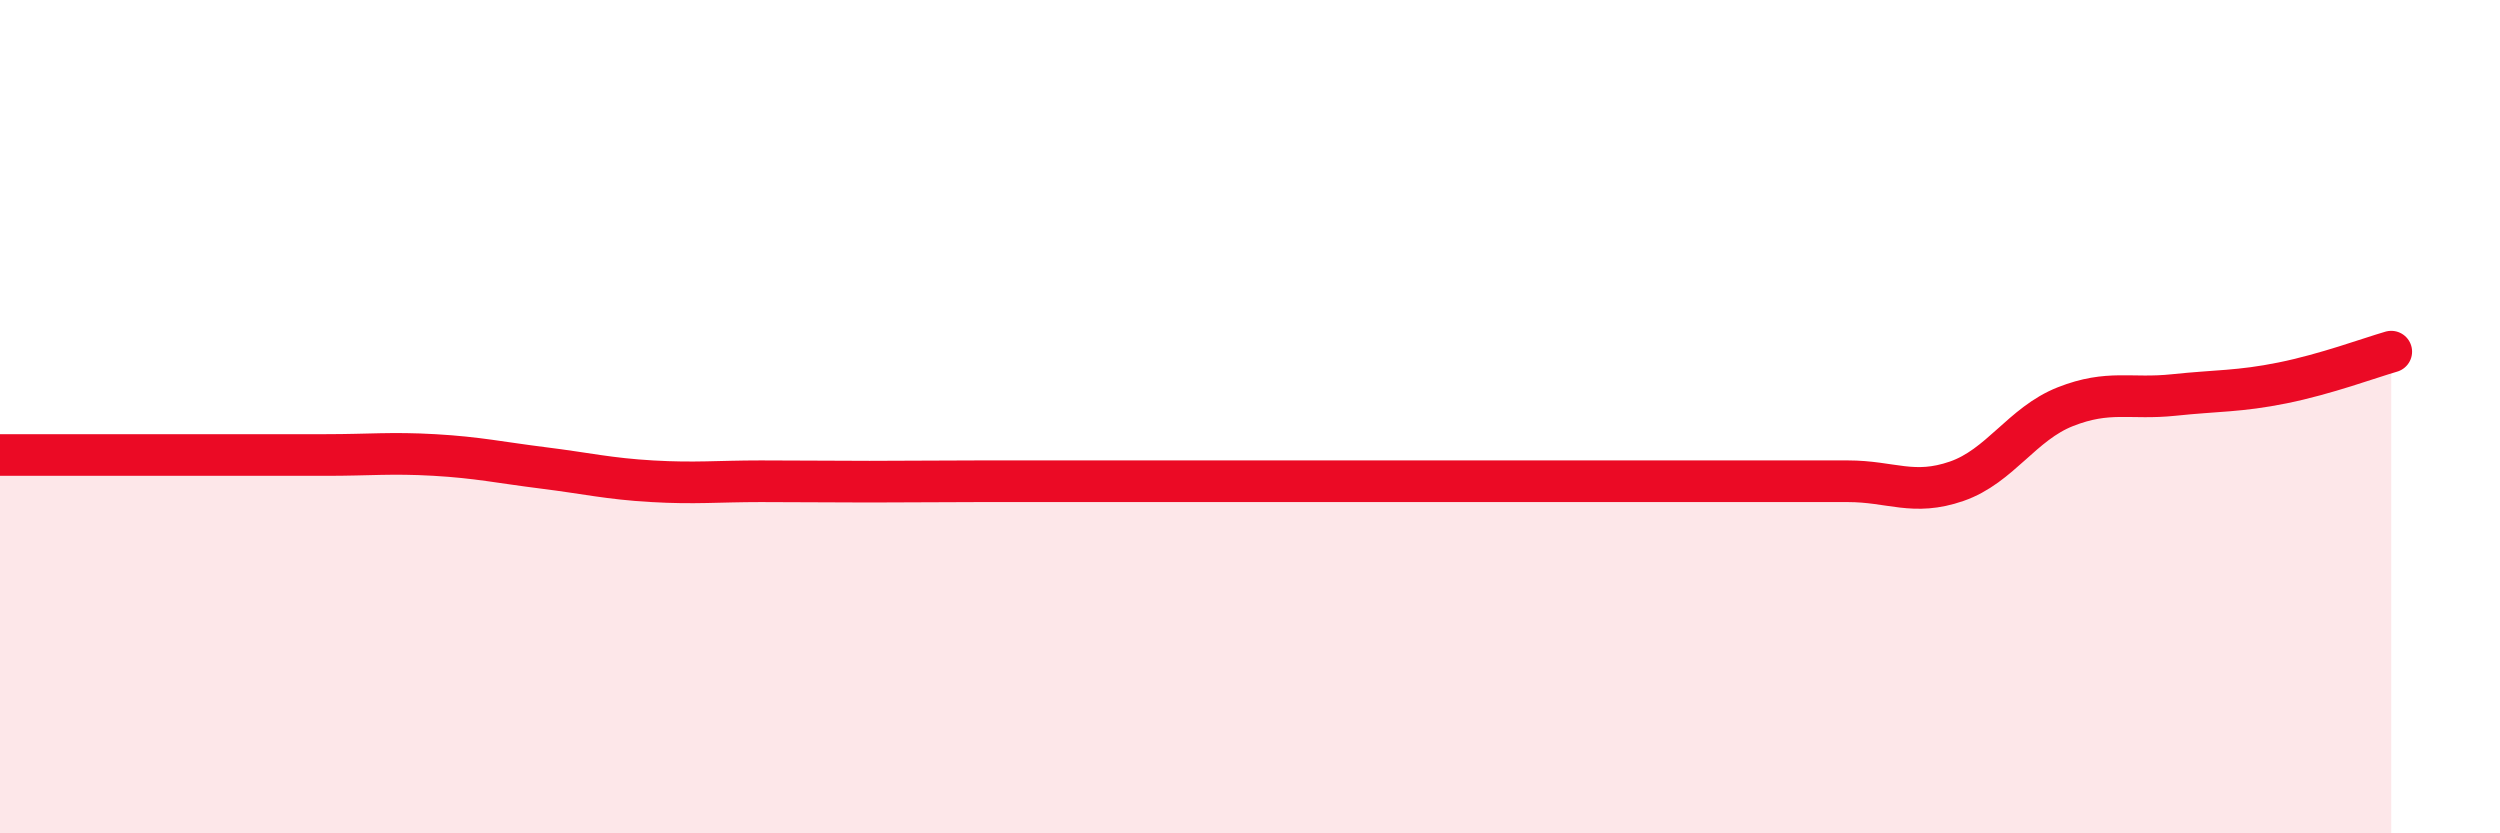 
    <svg width="60" height="20" viewBox="0 0 60 20" xmlns="http://www.w3.org/2000/svg">
      <path
        d="M 0,10.92 C 0.52,10.92 1.57,10.92 2.61,10.92 C 3.65,10.92 4.18,10.92 5.22,10.92 C 6.26,10.92 6.79,10.92 7.83,10.92 C 8.87,10.92 9.39,10.86 10.43,10.92 C 11.47,10.98 12,11.1 13.04,11.23 C 14.08,11.36 14.61,11.49 15.65,11.55 C 16.69,11.61 17.22,11.55 18.26,11.55 C 19.3,11.55 19.83,11.56 20.87,11.56 C 21.91,11.56 22.44,11.55 23.48,11.55 C 24.52,11.55 25.05,11.55 26.09,11.55 C 27.13,11.55 27.66,11.55 28.7,11.55 C 29.74,11.55 30.26,11.55 31.3,11.55 C 32.34,11.55 32.87,11.55 33.91,11.55 C 34.95,11.55 35.48,11.55 36.52,11.55 C 37.56,11.55 38.09,11.55 39.13,11.55 C 40.17,11.55 40.7,11.55 41.74,11.55 C 42.78,11.55 43.31,11.55 44.35,11.55 C 45.39,11.55 45.92,11.91 46.96,11.55 C 48,11.19 48.53,10.17 49.57,9.76 C 50.61,9.35 51.13,9.59 52.17,9.48 C 53.21,9.37 53.74,9.4 54.78,9.19 C 55.82,8.98 56.87,8.59 57.39,8.44L57.39 20L0 20Z"
        fill="#EB0A25"
        opacity="0.1"
        stroke-linecap="round"
        stroke-linejoin="round"
      />
      <path
        d="M 0,10.92 C 0.52,10.92 1.57,10.92 2.61,10.92 C 3.65,10.92 4.18,10.92 5.22,10.92 C 6.26,10.92 6.79,10.92 7.83,10.92 C 8.87,10.92 9.39,10.86 10.43,10.92 C 11.47,10.98 12,11.1 13.04,11.23 C 14.08,11.36 14.61,11.49 15.65,11.55 C 16.69,11.61 17.22,11.55 18.26,11.55 C 19.3,11.55 19.83,11.56 20.87,11.56 C 21.91,11.56 22.44,11.55 23.48,11.55 C 24.52,11.55 25.05,11.55 26.09,11.55 C 27.13,11.55 27.66,11.55 28.7,11.55 C 29.74,11.55 30.26,11.55 31.3,11.55 C 32.34,11.55 32.87,11.55 33.91,11.55 C 34.95,11.55 35.48,11.55 36.52,11.55 C 37.56,11.55 38.09,11.55 39.13,11.55 C 40.17,11.55 40.7,11.55 41.74,11.55 C 42.78,11.55 43.31,11.55 44.35,11.55 C 45.39,11.55 45.92,11.91 46.96,11.55 C 48,11.19 48.53,10.17 49.57,9.76 C 50.61,9.35 51.13,9.59 52.17,9.48 C 53.21,9.37 53.74,9.4 54.78,9.19 C 55.82,8.98 56.87,8.59 57.39,8.44"
        stroke="#EB0A25"
        stroke-width="1"
        fill="none"
        stroke-linecap="round"
        stroke-linejoin="round"
      />
    </svg>
  